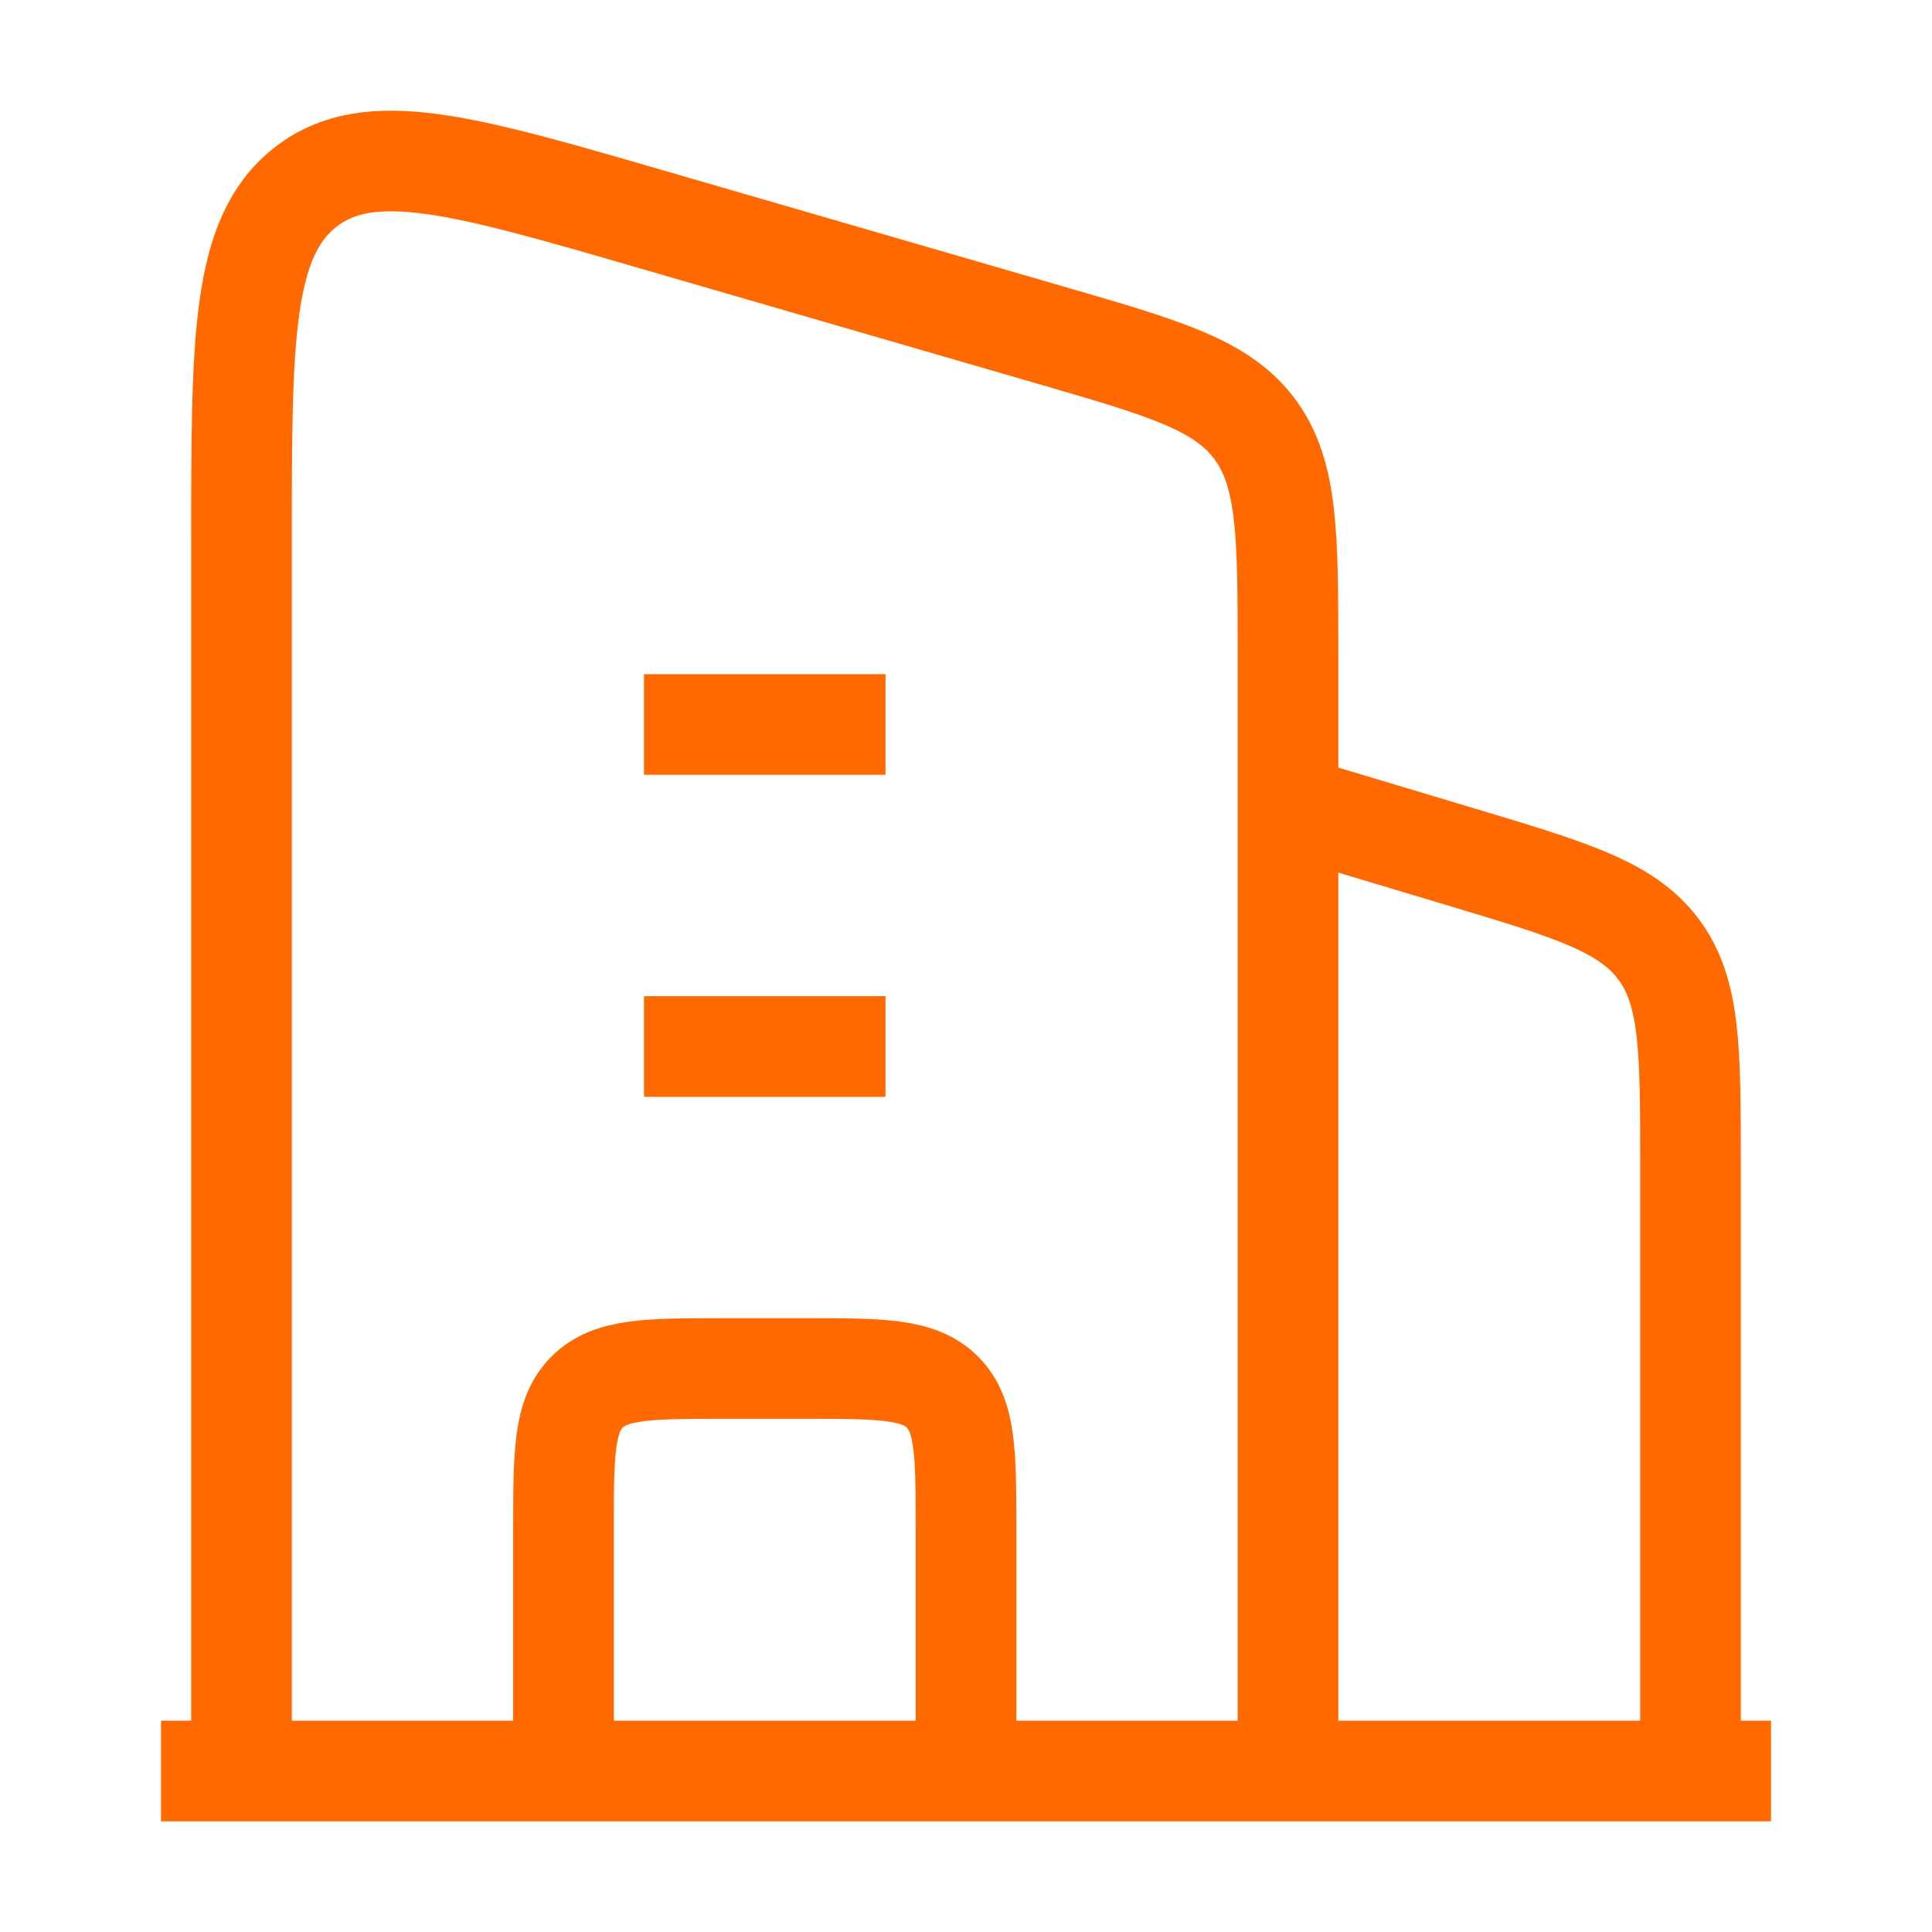 <svg width="48" height="48" viewBox="0 0 48 48" fill="none" xmlns="http://www.w3.org/2000/svg">
<path d="M32 20L36.299 21.29C39.045 22.114 40.418 22.526 41.209 23.588C42 24.651 42 26.085 42 28.952V44" stroke="#ff6900" stroke-width="2.5" stroke-linejoin="round"/>
<path d="M16 18H22M16 26H22" stroke="#ff6900" stroke-width="2.5" stroke-linejoin="round"/>
<path d="M24 44V38C24 36.114 24 35.172 23.414 34.586C22.828 34 21.886 34 20 34H18C16.114 34 15.172 34 14.586 34.586C14 35.172 14 36.114 14 38V44" stroke="#ff6900" stroke-width="2.5" stroke-linejoin="round"/>
<path d="M4 44H44" stroke="#ff6900" stroke-width="2.5" stroke-linejoin="round"/>
<path d="M6 44V13.434C6 8.413 6 5.902 7.582 4.656C9.165 3.411 11.495 4.087 16.155 5.44L26.155 8.342C28.967 9.159 30.373 9.567 31.187 10.679C32 11.792 32 13.307 32 16.337V44" stroke="#ff6900" stroke-width="2.5" stroke-linejoin="round"/>
</svg>
